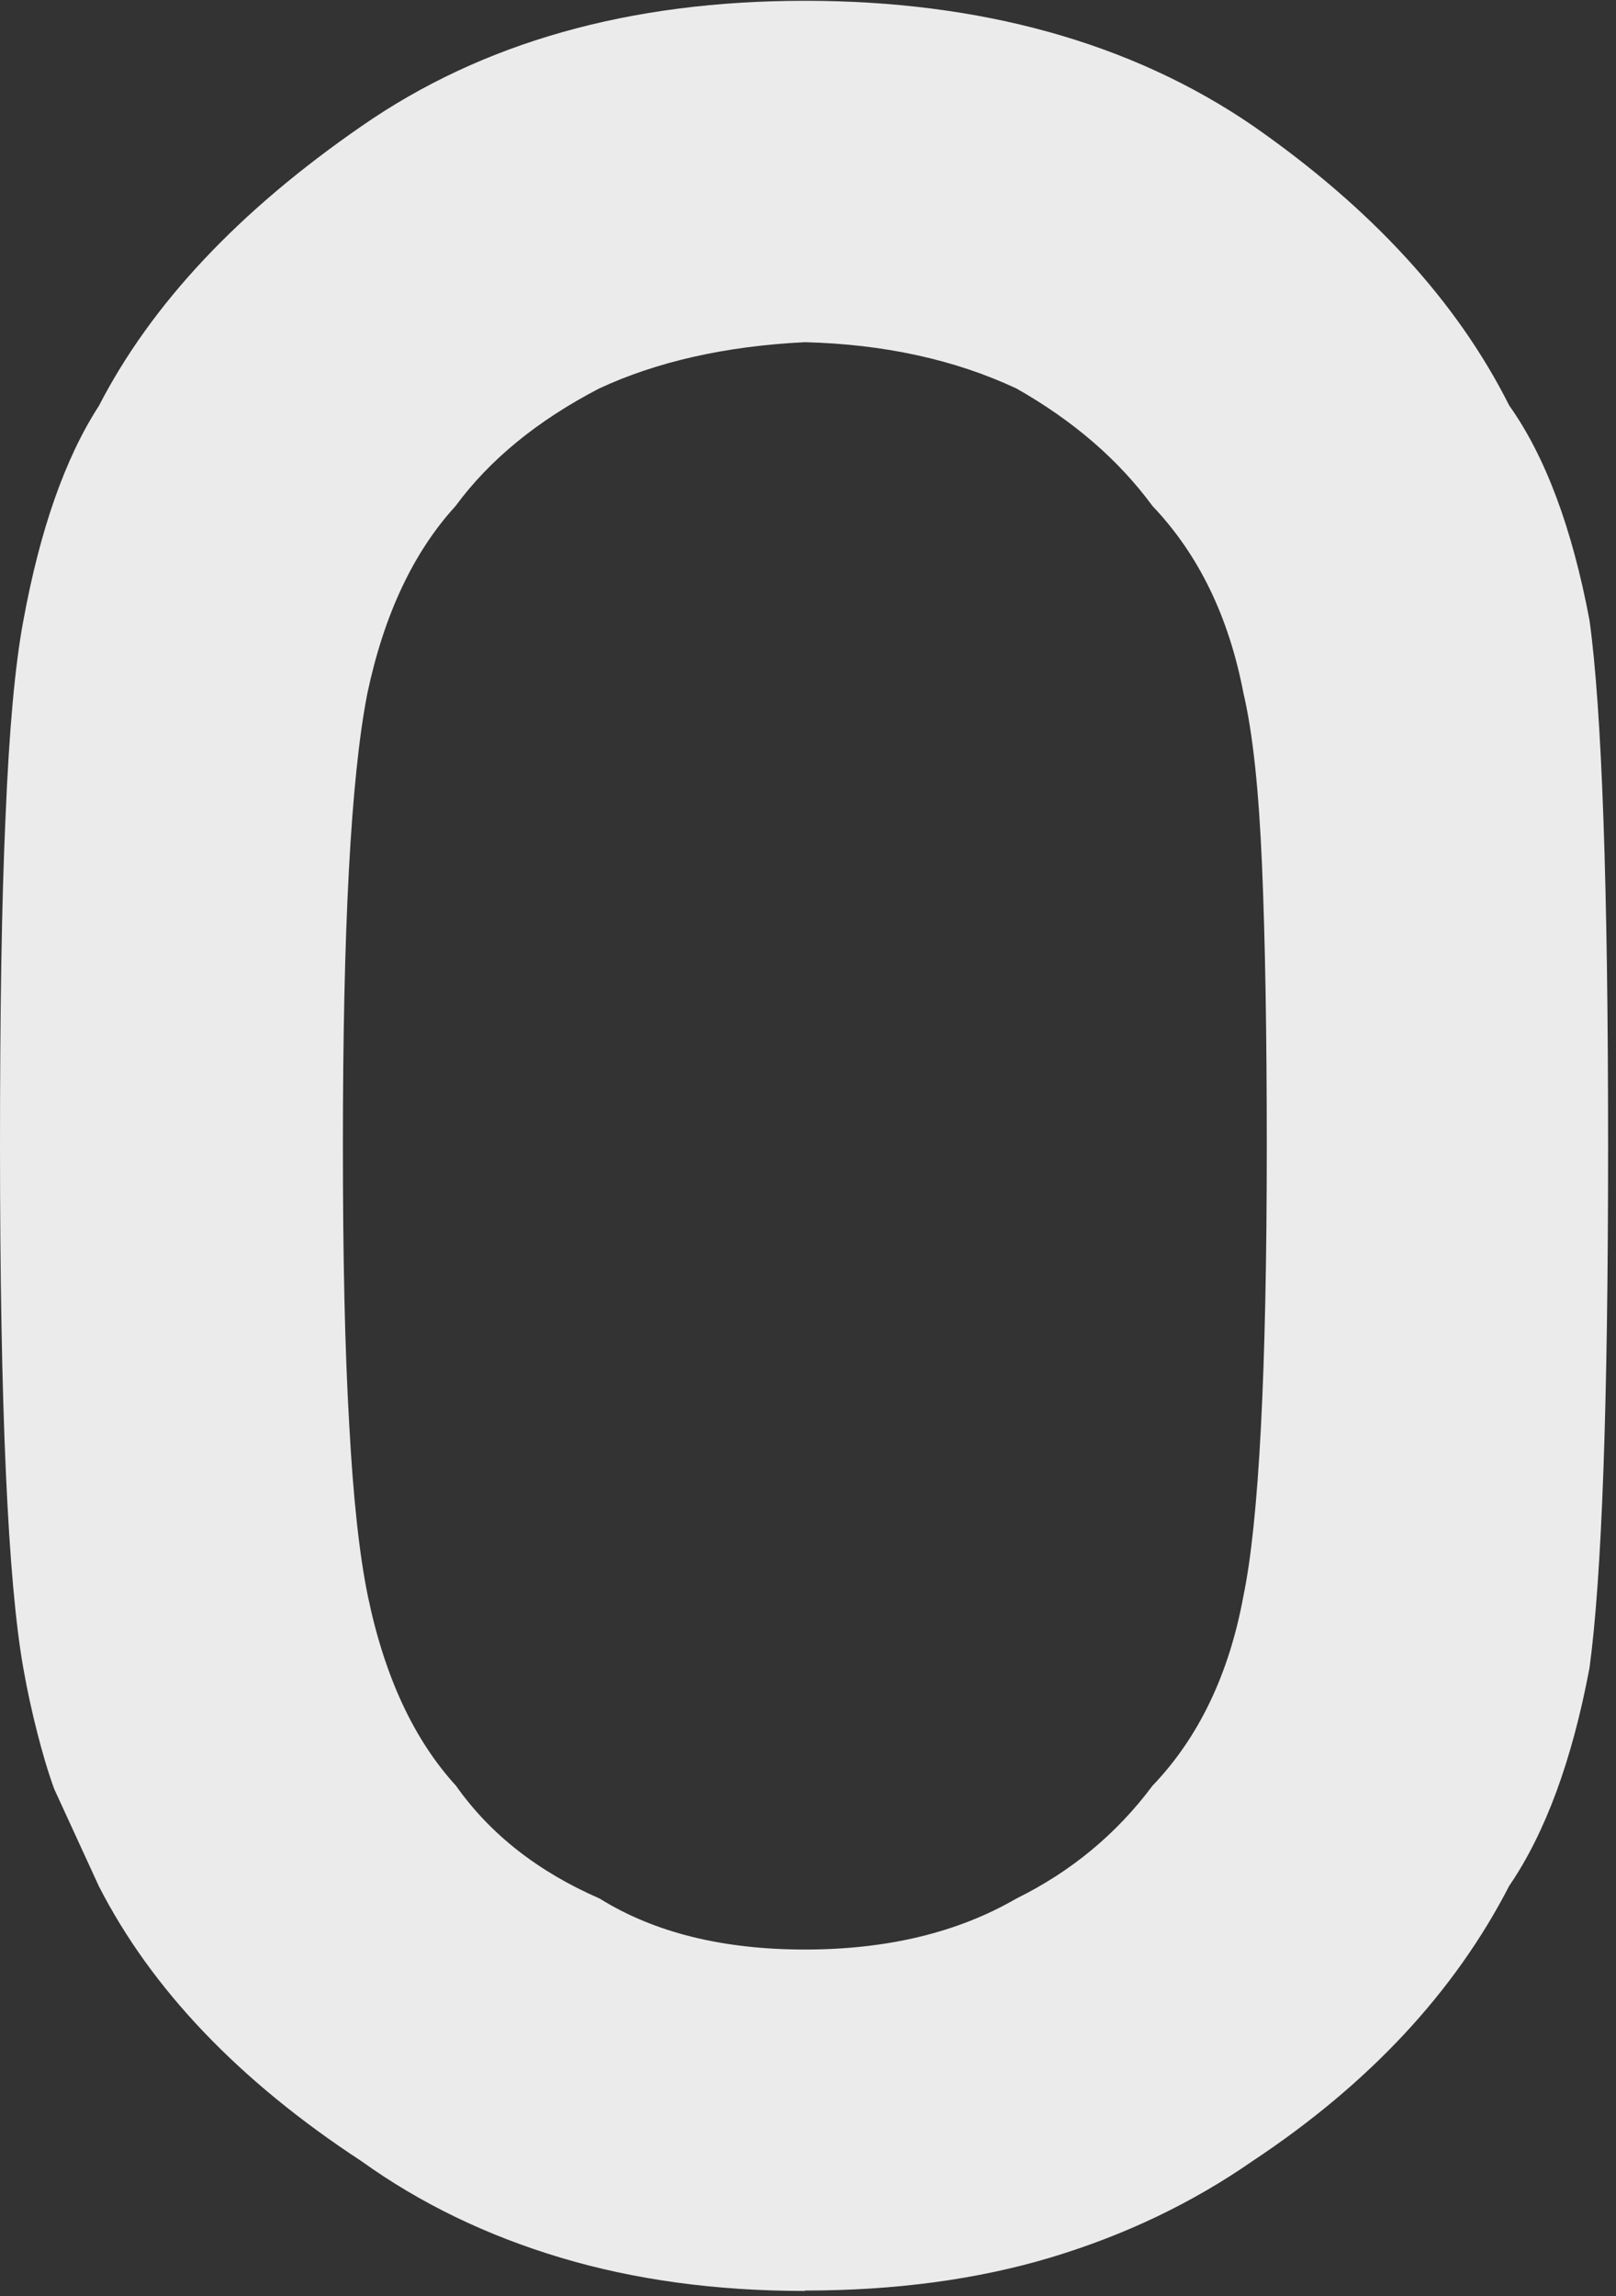 <?xml version="1.0" encoding="UTF-8"?> <svg xmlns="http://www.w3.org/2000/svg" id="_Слой_1" data-name="Слой 1" viewBox="0 0 40.86 58.04"><rect x="0" y="0" width="40.86" height="58.04" fill="#333333" stroke="none"/><defs><style> .cls-1 { fill: #ebebeb; } </style></defs><path class="cls-1" d="M20.35,57.91c-2.24,0-4.3-.28-6.17-.84s-3.55-1.37-5.04-2.44c-3.1-2.03-5.31-4.35-6.64-6.95l-1.13-2.46c-.16-.44-.3-.92-.43-1.43-.13-.51-.25-1.05-.35-1.62-.39-2.19-.59-6.59-.59-13.2,0-3.36,.04-6.13,.14-8.32,.09-2.19,.24-3.84,.45-4.96,.42-2.29,1.05-4.1,1.91-5.43,1.33-2.58,3.54-4.93,6.64-7.07C12.19,1.07,15.92,.02,20.35,.02s8.25,1.05,11.33,3.16c2.99,2.08,5.16,4.44,6.48,7.07,.91,1.28,1.59,3.09,2.03,5.43,.31,2.24,.47,6.67,.47,13.28s-.16,10.91-.47,13.2c-.44,2.34-1.12,4.18-2.03,5.51-1.38,2.68-3.54,5-6.48,6.95-1.54,1.07-3.24,1.88-5.1,2.44-1.86,.56-3.94,.84-6.23,.84Zm0-8.63c2.08,0,3.87-.43,5.35-1.29,1.38-.68,2.53-1.63,3.44-2.85,1.17-1.22,1.94-2.83,2.3-4.8,.39-1.88,.59-5.66,.59-11.37,0-2.84-.04-5.2-.12-7.09-.08-1.89-.23-3.34-.47-4.36-.37-1.93-1.13-3.5-2.3-4.73-.86-1.17-2.01-2.16-3.44-2.97-1.56-.73-3.35-1.12-5.35-1.17-2.03,.1-3.76,.5-5.2,1.17-1.56,.81-2.77,1.8-3.63,2.97-1.07,1.17-1.81,2.75-2.23,4.73-.42,2.14-.62,5.95-.62,11.45,0,2.81,.05,5.16,.16,7.03,.1,1.88,.26,3.32,.47,4.34,.42,2.03,1.16,3.63,2.23,4.8,.86,1.22,2.07,2.17,3.63,2.85,1.38,.86,3.11,1.29,5.2,1.29Z"></path></svg> 